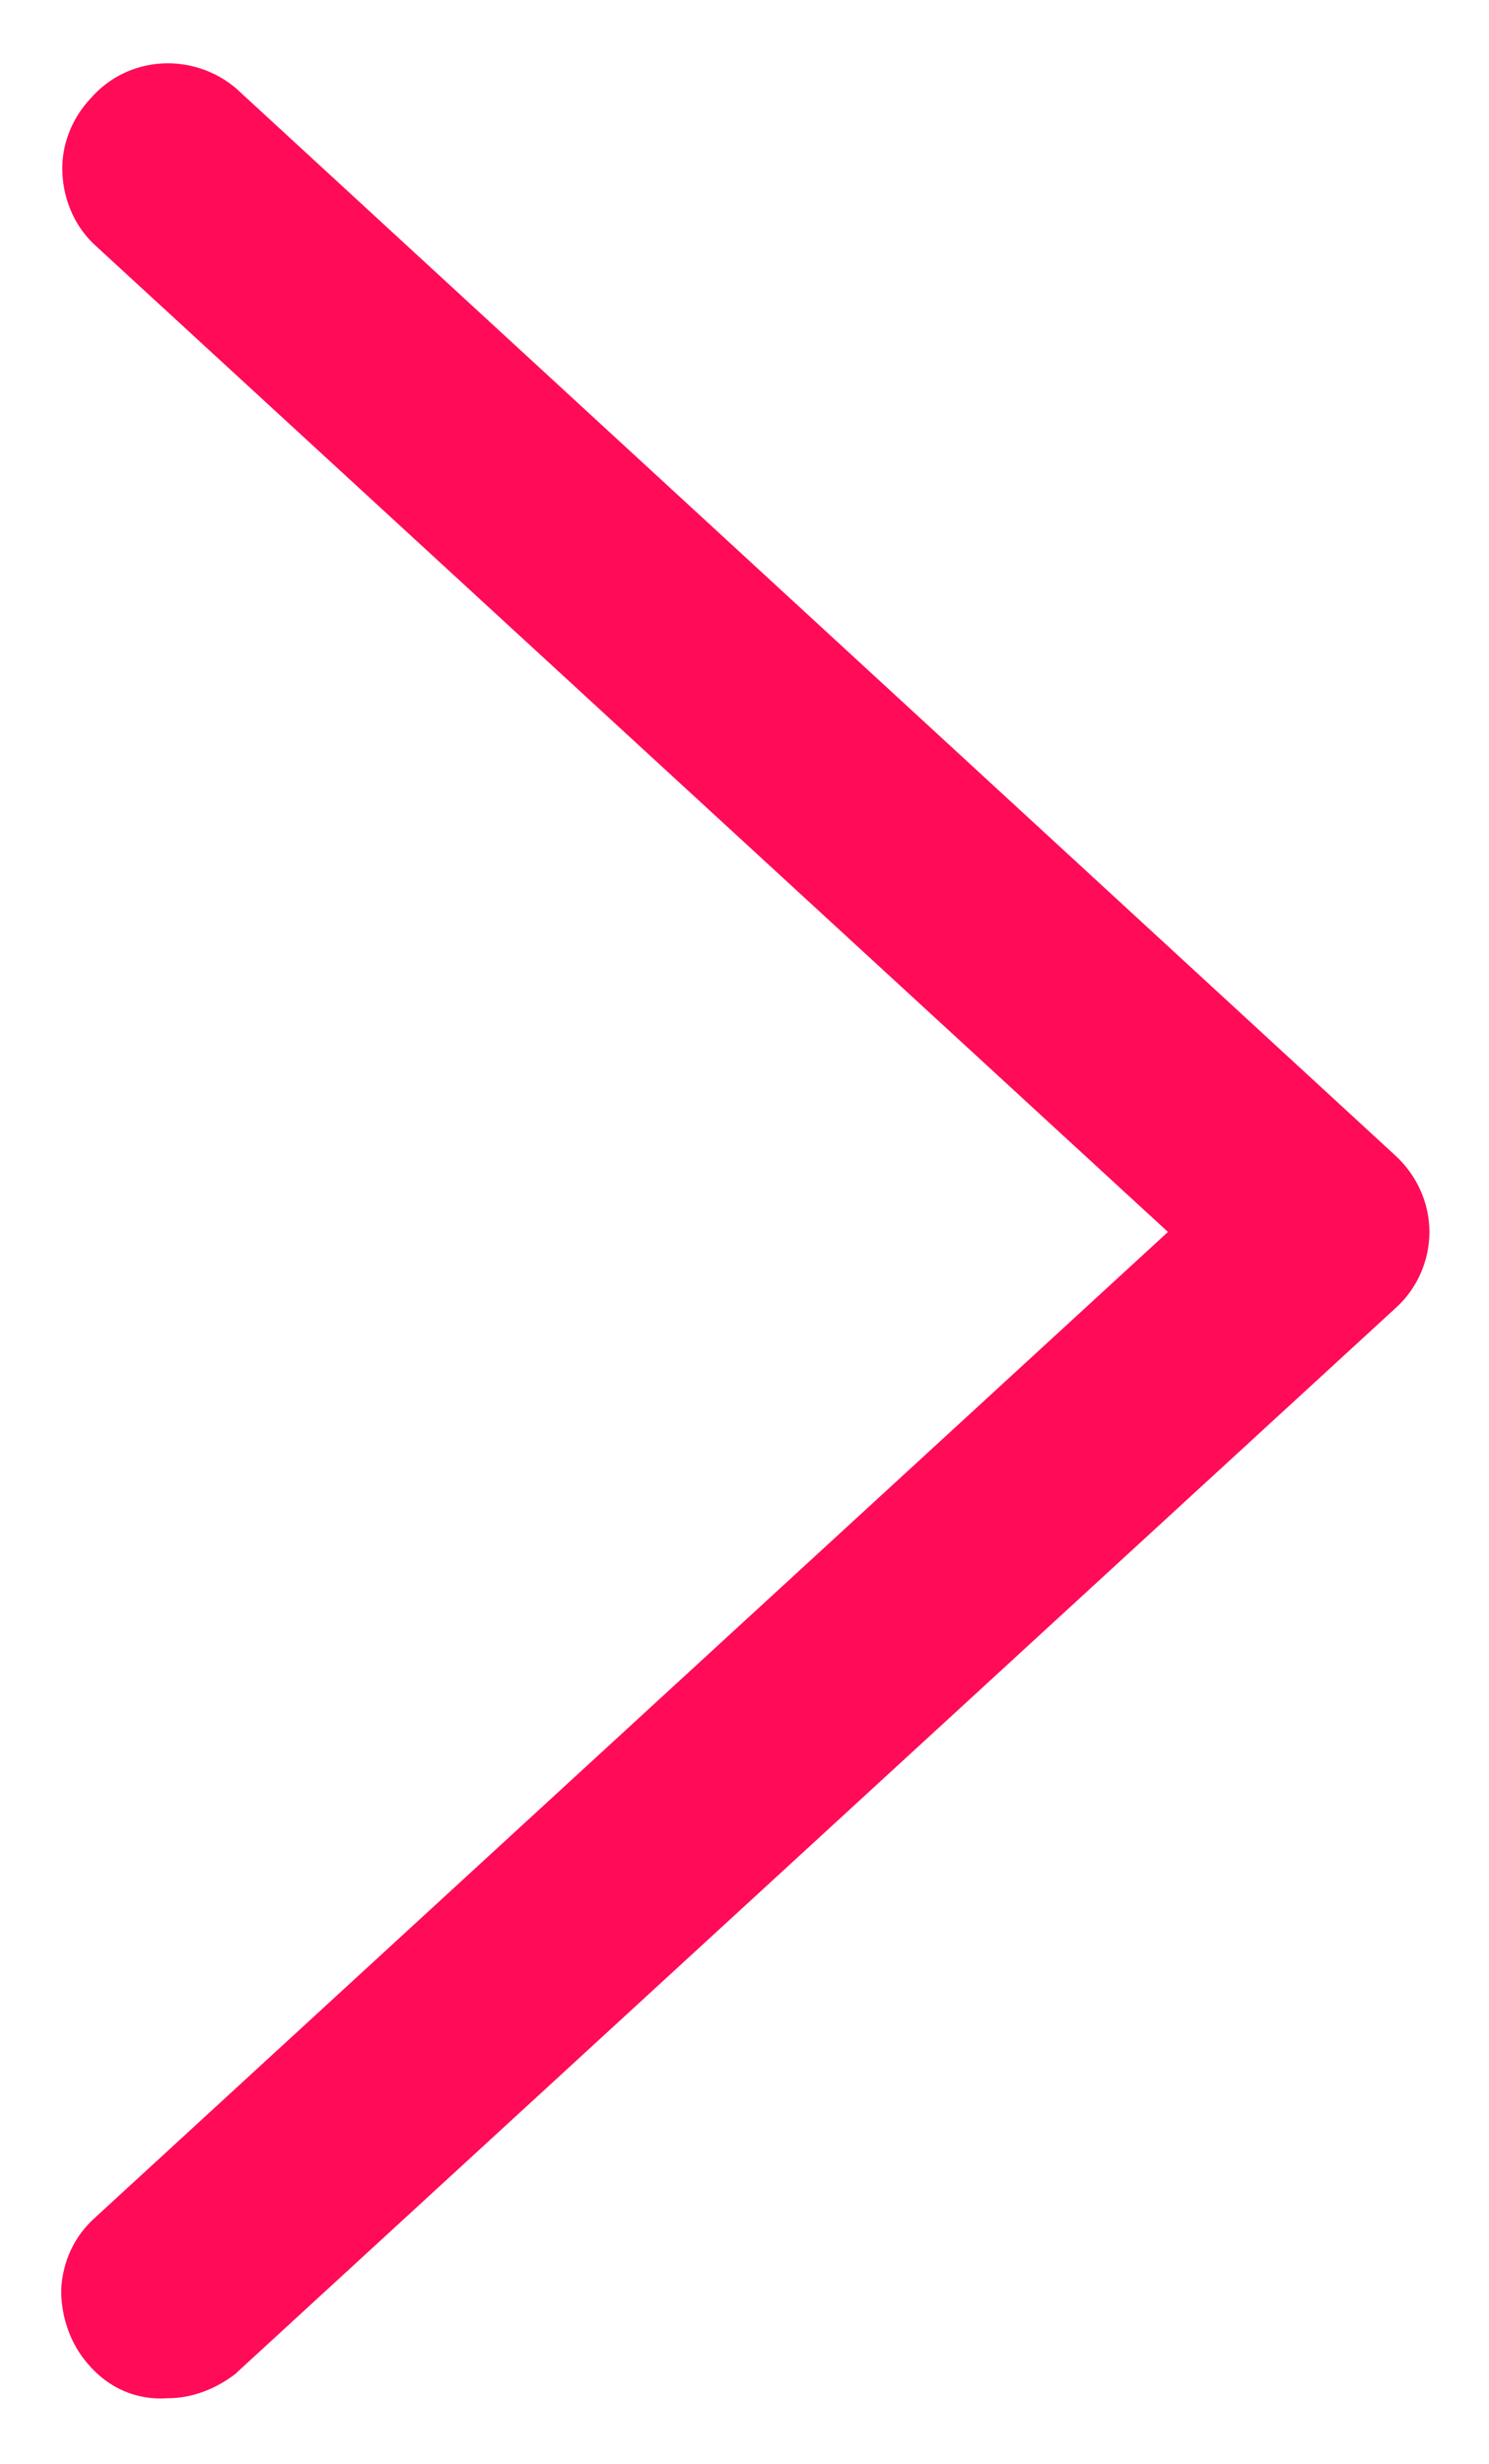 <?xml version="1.0" encoding="utf-8"?>
<svg version="1.1" xmlns="http://www.w3.org/2000/svg" xmlns:xlink="http://www.w3.org/1999/xlink" x="0px" y="0px"
	 viewBox="0 0 127 210" xml:space="preserve" fill="#FF0B57">
<g transform="translate(20.618 0) rotate(90)">
	<g transform="translate(0 0)">
		<path d="M201.5,13.1c-1.7,1.5-4,2.3-6.3,2.3c-2.4-0.1-4.6-1.1-6.2-2.9L105-79L21,12.4c-1.6,1.8-3.9,2.8-6.3,2.9
			c-2.3,0.1-4.6-0.8-6.3-2.4c-3.7-3.2-4-8.8-0.8-12.5c0,0,0,0,0.1-0.1l90.7-98.6c1.7-1.9,4.1-3,6.6-3s4.9,1.1,6.5,2.9l90.6,98.7
			l0.2,0.2c1.3,1.7,2.1,3.7,2.1,5.8C204.6,9,203.5,11.4,201.5,13.1"/>
	</g>
</g>
</svg>
